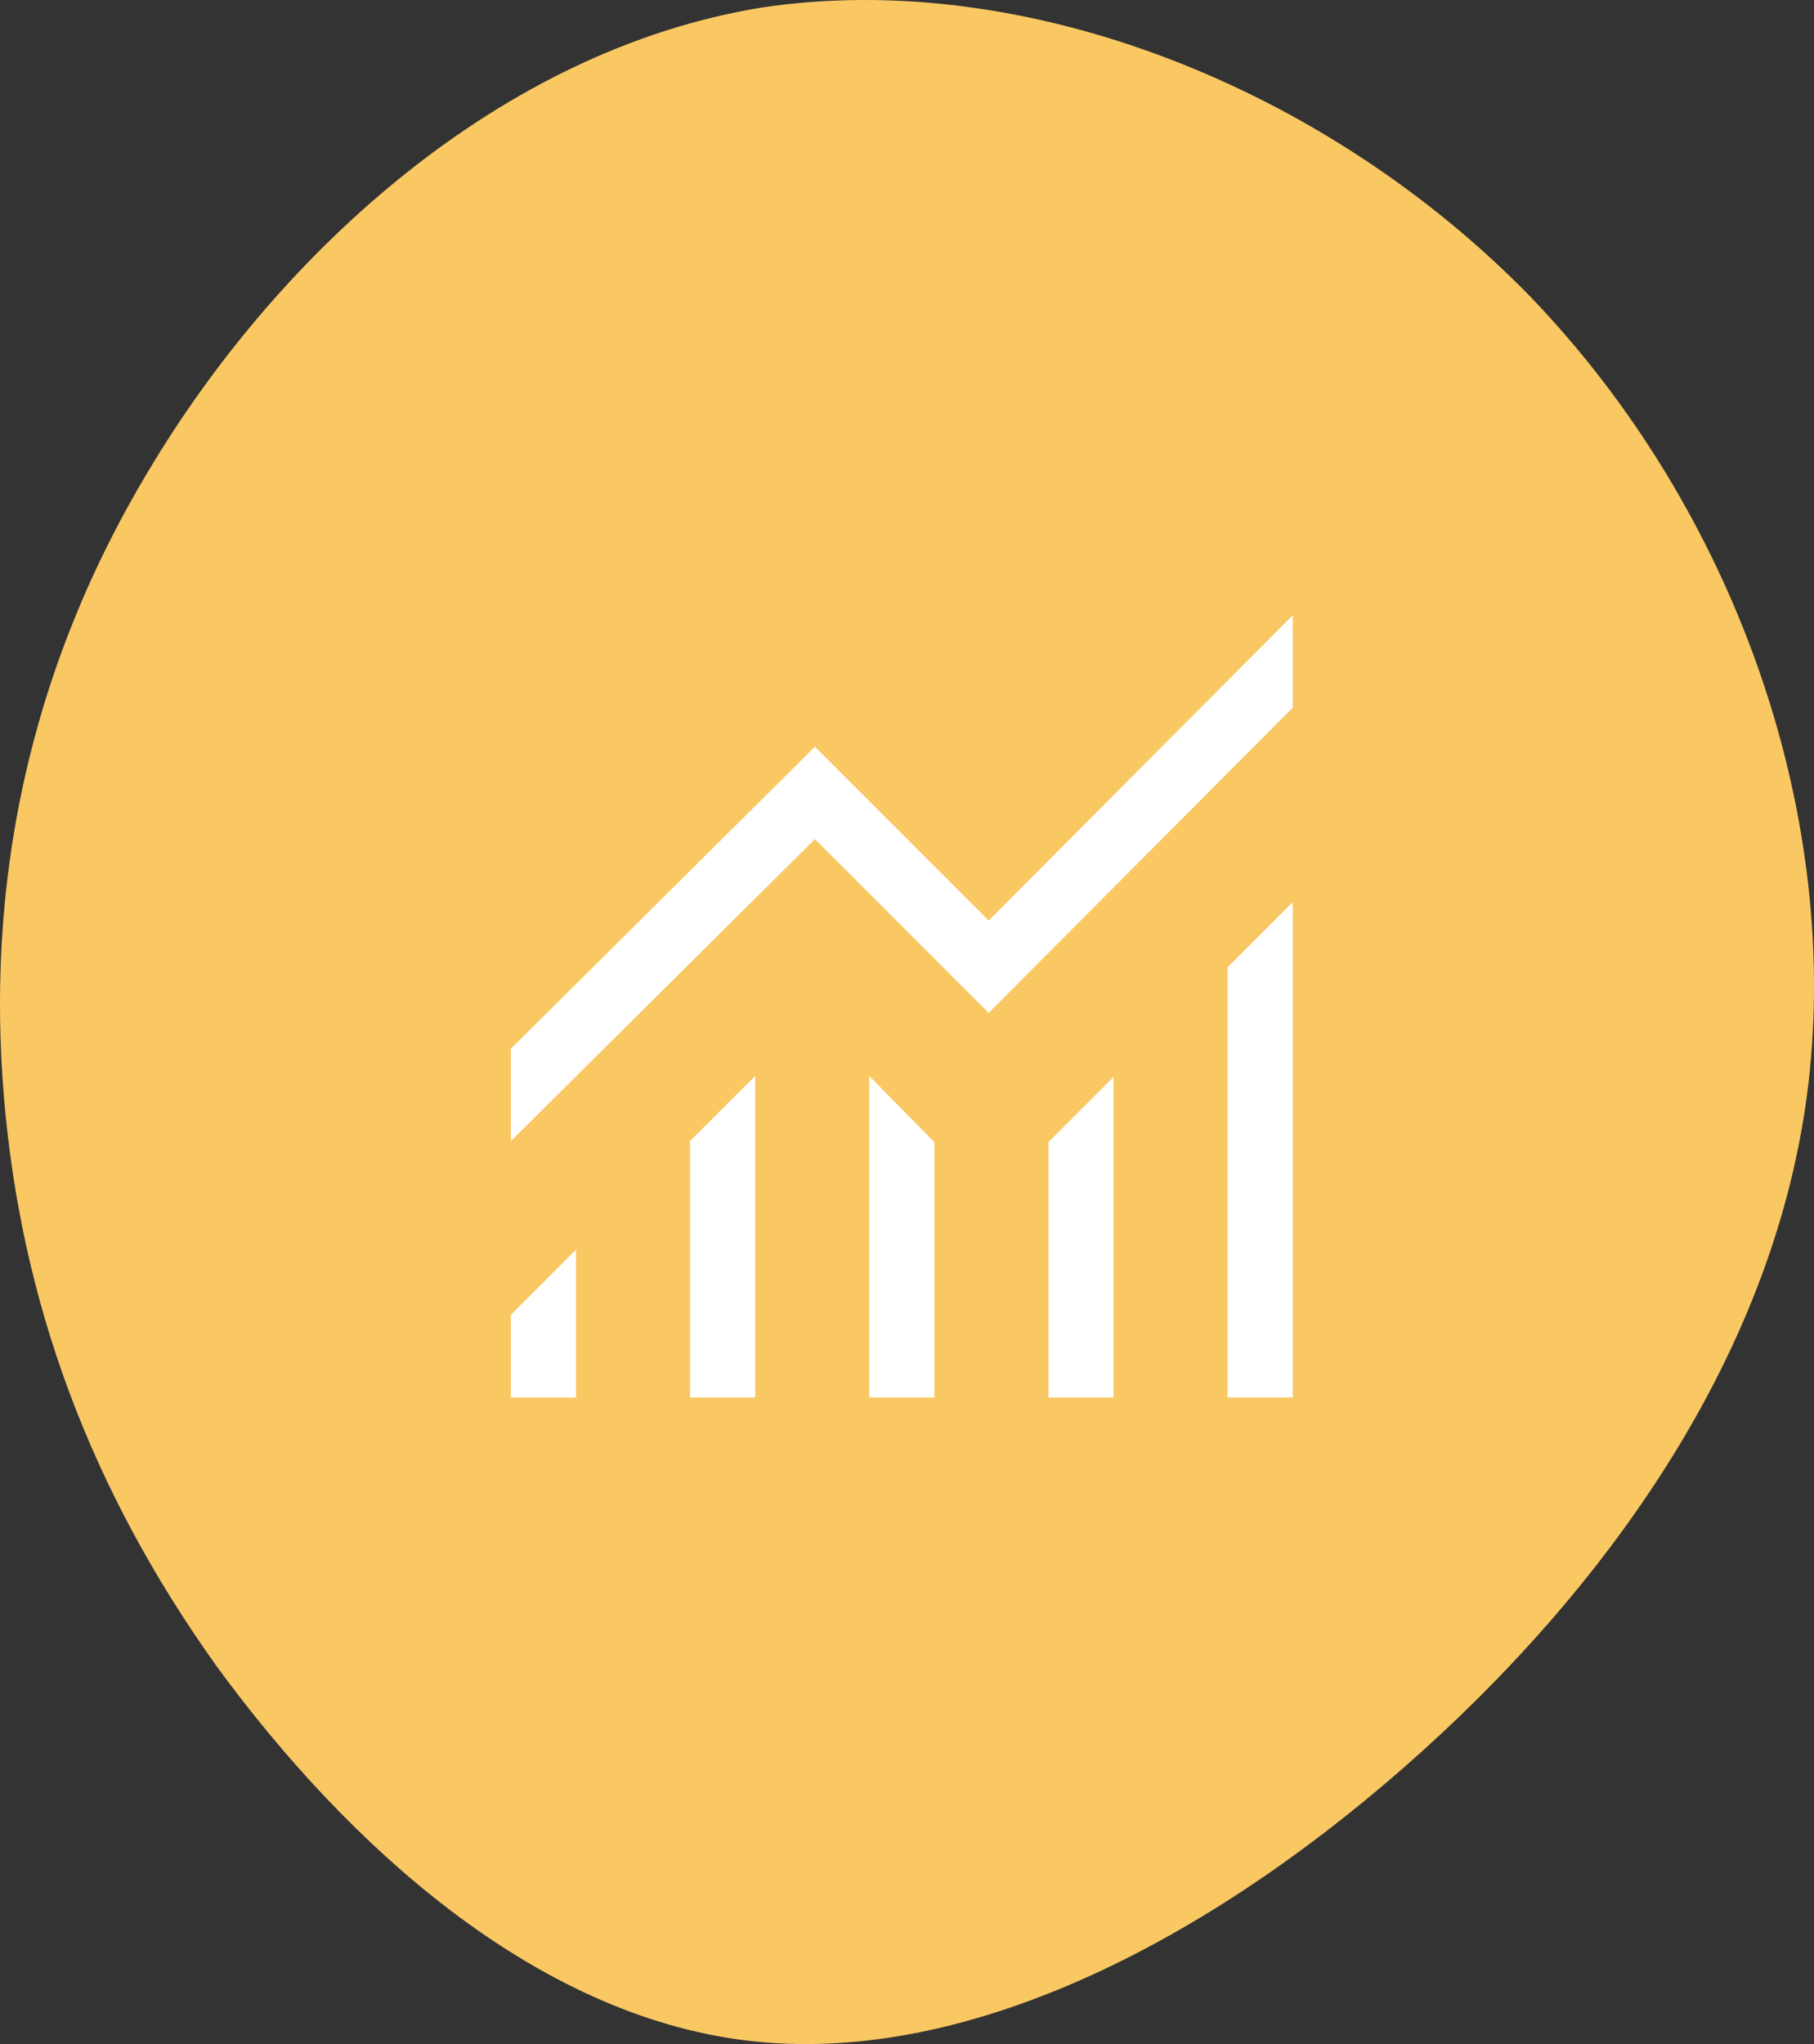 <svg width="174" height="196" viewBox="0 0 174 196" fill="none" xmlns="http://www.w3.org/2000/svg">
<rect x="0" y="0" width="174" height="196" fill="#333333" stroke="none"/>
<path d="M146.806 28.459C166.403 48.851 176.474 77.671 173.48 103.772C170.486 129.602 154.155 152.44 134.558 169.569C114.961 186.698 92.098 198.117 71.684 195.67C51.271 193.223 33.307 176.91 20.787 159.781C8.538 142.652 2.006 124.708 0.373 105.132C-1.26 85.556 2.278 64.621 14.799 44.229C27.047 24.109 48.005 4.805 73.045 0.727C98.358 -3.079 127.209 8.34 146.806 28.459Z" fill="#FAC863"/>
<path d="M49 134V126.083L55.25 119.833V134H49ZM66.188 134V109.417L72.438 103.167V134H66.188ZM83.375 134V103.167L89.625 109.521V134H83.375ZM100.562 134V109.521L106.812 103.271V134H100.562ZM117.75 134V92.75L124 86.5V134H117.75ZM49 109.417V100.562L78.167 71.604L94.833 88.271L124 59V67.854L94.833 97.125L78.167 80.458L49 109.417Z" fill="white"/>
</svg>
